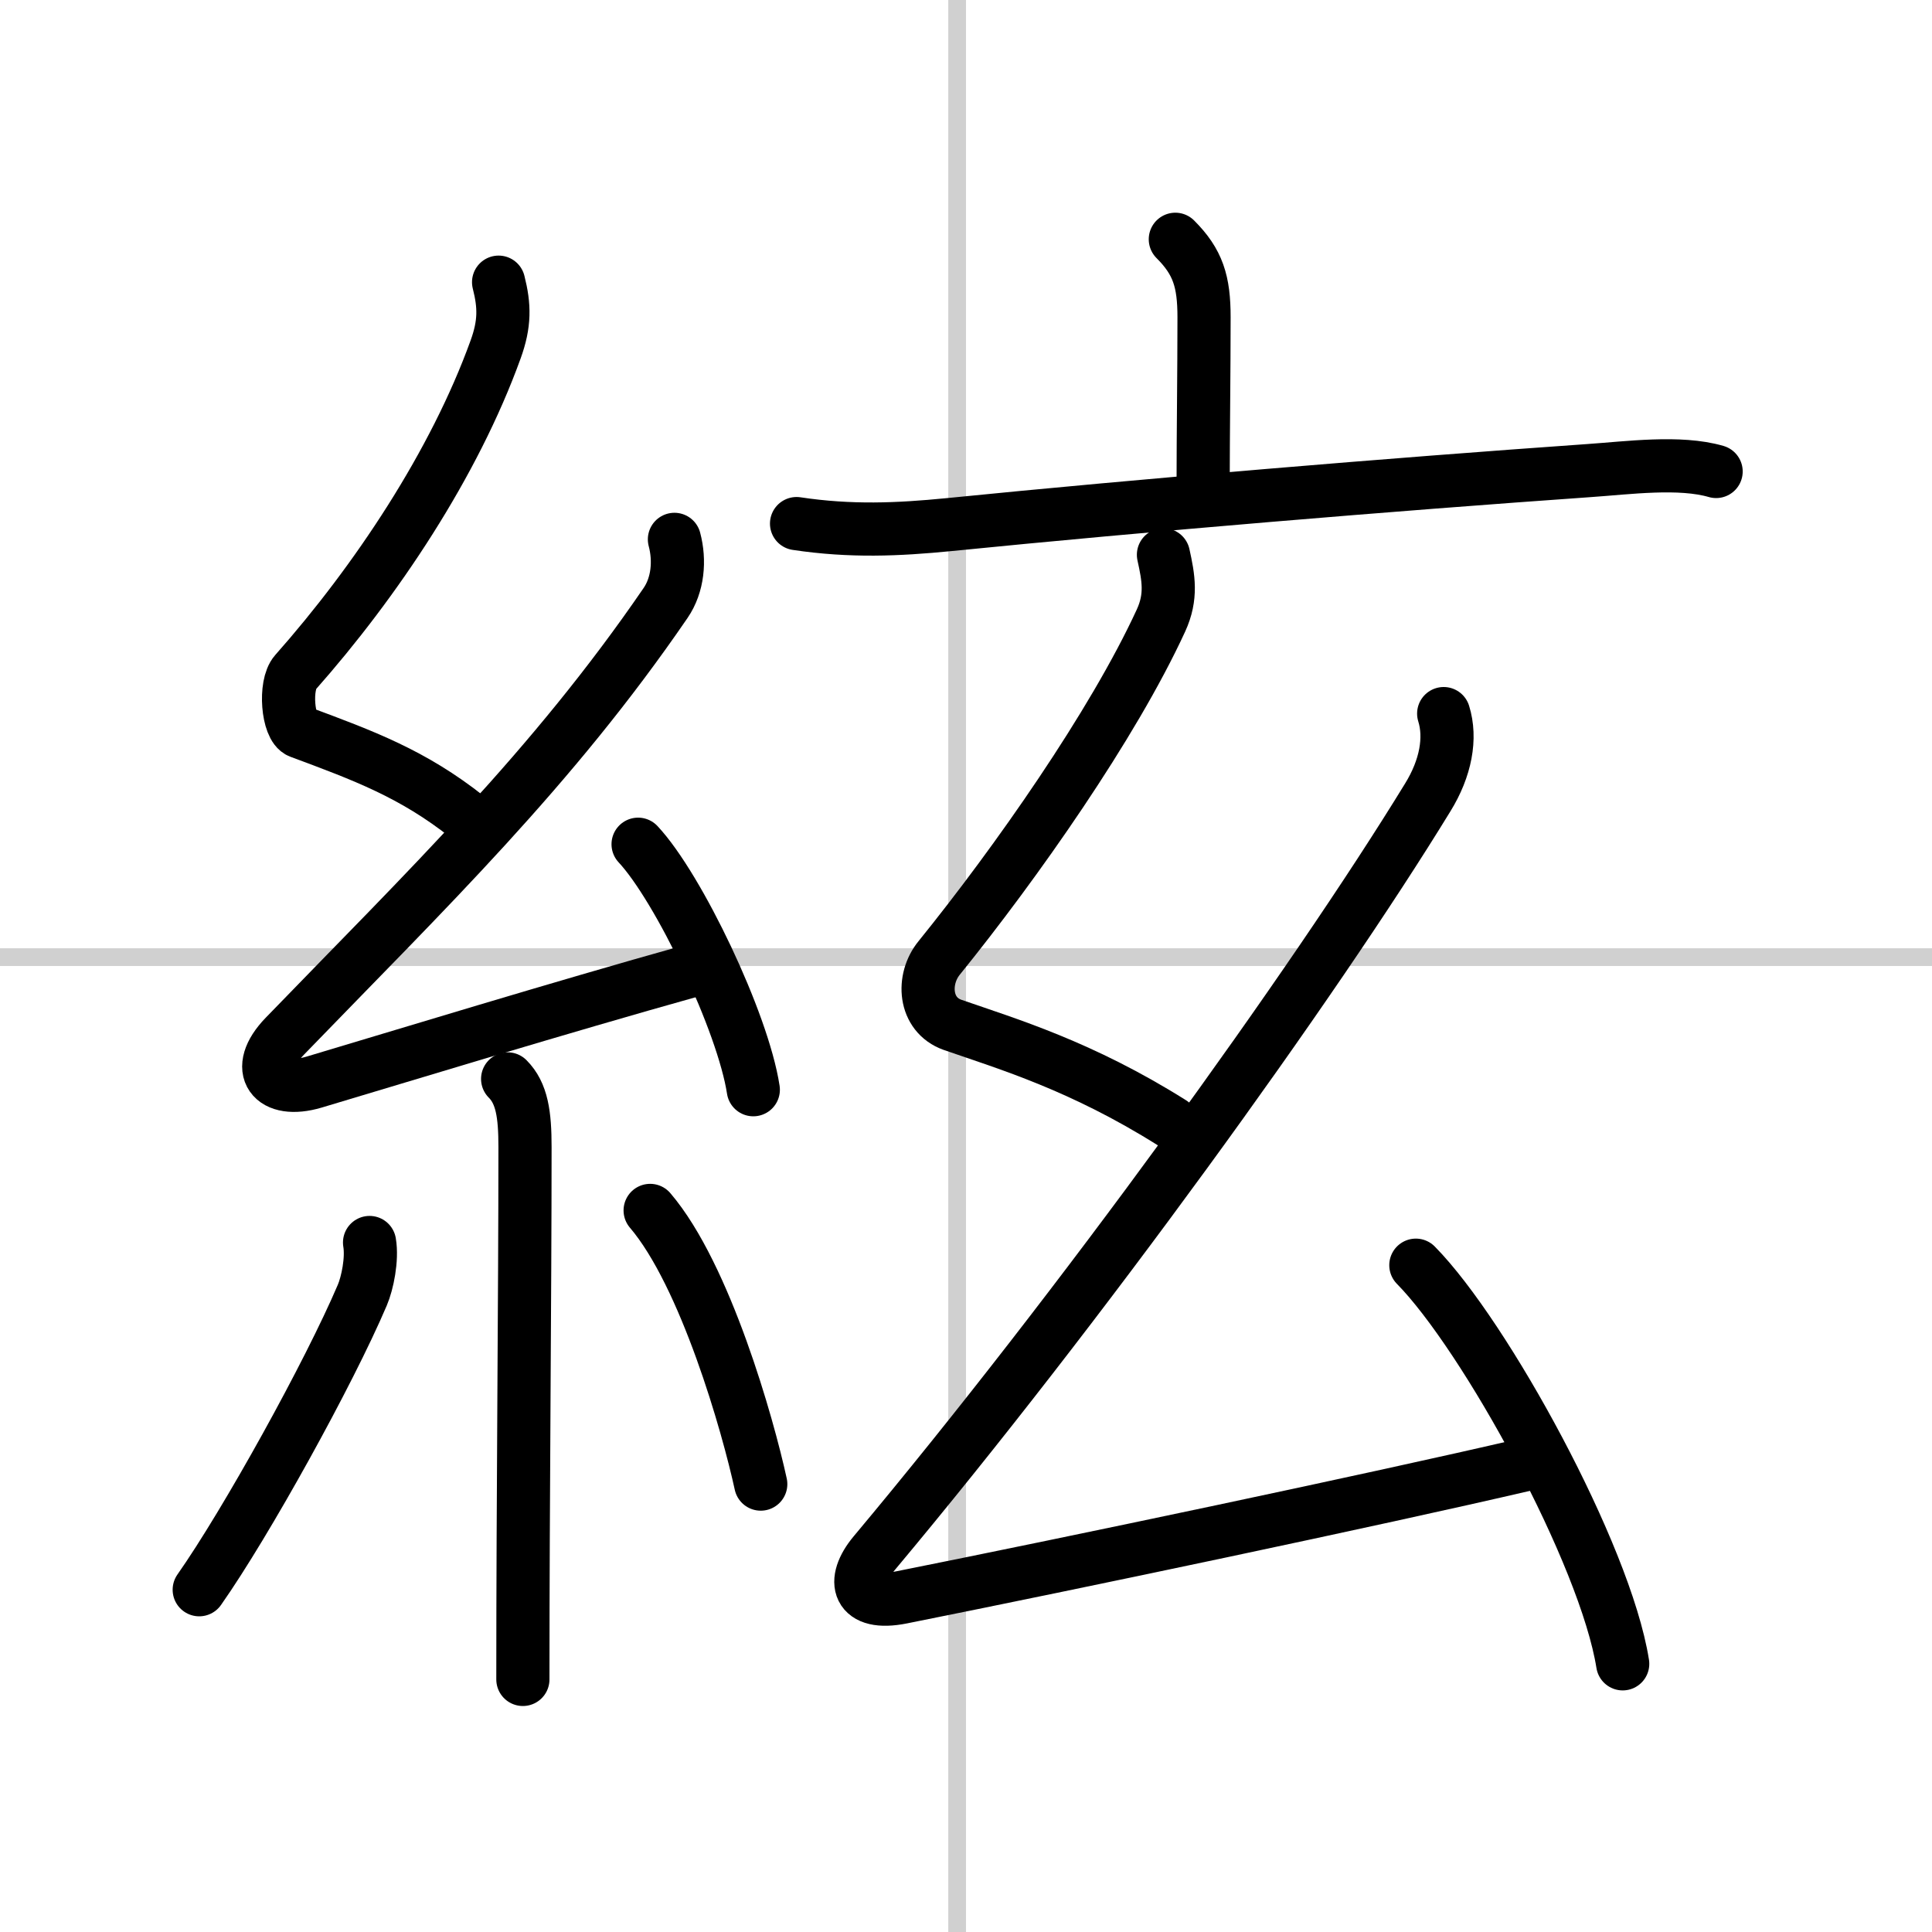 <svg width="400" height="400" viewBox="0 0 109 109" xmlns="http://www.w3.org/2000/svg"><rect x="0" y="0" width="109" height="109" fill="#808080" stroke="none"/><g fill="none" stroke="#000" stroke-linecap="round" stroke-linejoin="round" stroke-width="3"><rect width="100%" height="100%" fill="#fff" stroke="#fff"/><line x1="54" x2="54" y2="109" stroke="#d0d0d0" stroke-width="1"/><line x2="109" y1="54" y2="54" stroke="#d0d0d0" stroke-width="1"/><path d="m28.13 15.92c0.34 1.34 0.36 2.34-0.17 3.8-2.33 6.45-6.74 13.07-11.3 18.22-0.63 0.71-0.43 3.1 0.25 3.35 3.6 1.34 6.38 2.36 9.47 4.81"/><path d="m38.05 30.43c0.32 1.2 0.2 2.57-0.5 3.59-6.4 9.35-13.49 16.18-21.48 24.44-1.83 1.89-0.7 3.29 1.65 2.59 5.03-1.5 13.78-4.18 21.29-6.28"/><path d="m36 47.63c2.29 2.45 5.92 10.05 6.5 13.85"/><path d="m28.64 60.87c0.81 0.81 0.98 2.01 0.98 3.84 0 8.54-0.12 19.58-0.12 30.04"/><path d="m20.85 70.1c0.16 0.94-0.12 2.29-0.41 2.97-1.87 4.39-6.55 12.85-9.2 16.62"/><path d="m36.68 68.29c3.12 3.65 5.52 12.13 6.24 15.44"/><path d="m66.31 13.5c1.28 1.28 1.62 2.38 1.62 4.4 0 2.97-0.05 6.72-0.05 9.22"/><path d="M44.94,29.54C48,30,50.67,29.88,53.52,29.6c10.98-1.1,25-2.27,36.12-3.05c2.2-0.15,5.12-0.55,7.18,0.05"/><path d="m65.64 31.3c0.29 1.31 0.48 2.36-0.14 3.71-2.71 5.89-8.19 13.69-12.51 19.03-0.99 1.21-0.86 3.21 0.75 3.78 3.14 1.09 7.26 2.31 12.37 5.52"/><path d="m81.45 40.26c0.43 1.38 0.12 3.08-0.9 4.73-6.43 10.51-19.66 28.82-31.23 42.64-1.33 1.59-0.95 2.99 1.55 2.49 9.81-1.96 26.6-5.49 35.15-7.48"/><path d="m79.88 71.38c3.91 3.97 10.69 16.32 11.67 22.49"/></g></svg>
